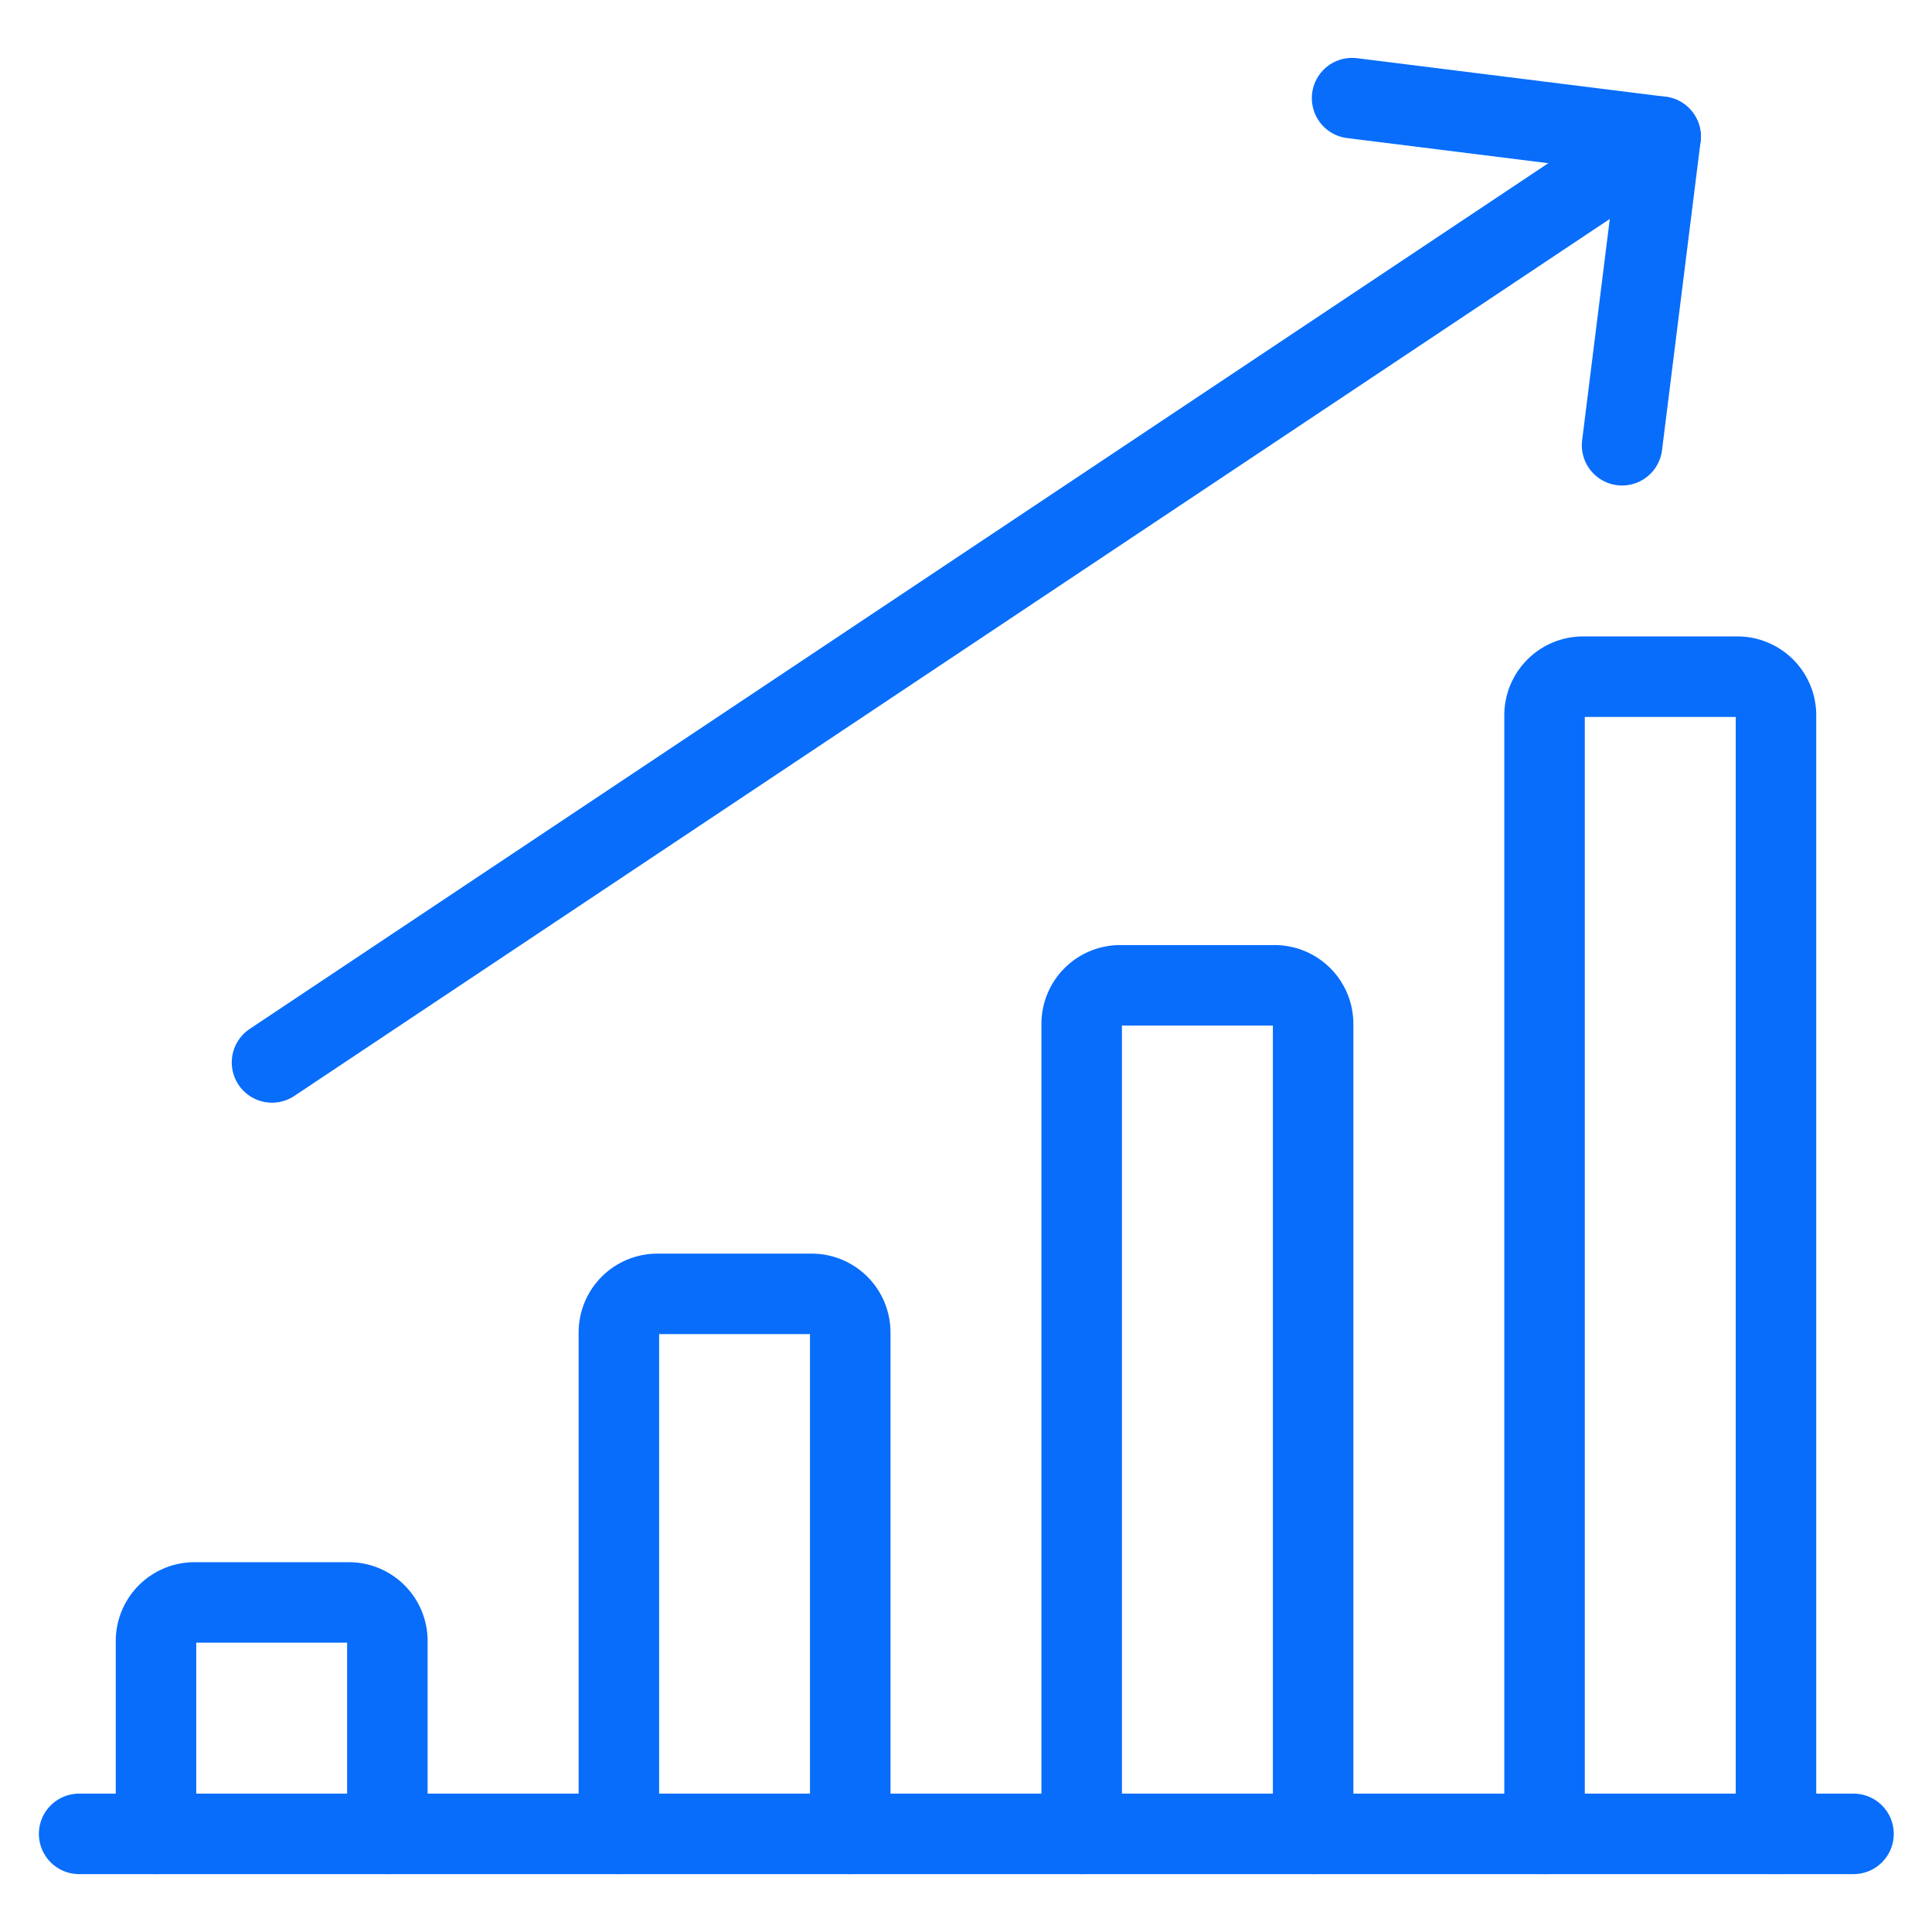 <svg xmlns="http://www.w3.org/2000/svg" viewBox="-0.5 -0.5 24 24"><defs></defs><title>performance-increase</title><path d="m0.483 22.281 22.042 0" fill="none" stroke="#086dfb" stroke-linecap="round" stroke-linejoin="round" stroke-width="1"></path><path d="M4.312 22.281v-2.396a0.479 0.479 0 0 0 -0.479 -0.479H1.917a0.479 0.479 0 0 0 -0.479 0.479v2.396" fill="none" stroke="#086dfb" stroke-linecap="round" stroke-linejoin="round" stroke-width="1"></path><path d="M10.062 22.281v-6.229a0.479 0.479 0 0 0 -0.479 -0.479H7.667a0.479 0.479 0 0 0 -0.479 0.479v6.229" fill="none" stroke="#086dfb" stroke-linecap="round" stroke-linejoin="round" stroke-width="1"></path><path d="M15.812 22.281v-10.062a0.479 0.479 0 0 0 -0.479 -0.479h-1.917a0.479 0.479 0 0 0 -0.479 0.479v10.062" fill="none" stroke="#086dfb" stroke-linecap="round" stroke-linejoin="round" stroke-width="1"></path><path d="M21.562 22.281V8.385a0.479 0.479 0 0 0 -0.479 -0.479h-1.917a0.479 0.479 0 0 0 -0.479 0.479v13.896" fill="none" stroke="#086dfb" stroke-linecap="round" stroke-linejoin="round" stroke-width="1"></path><path d="m2.879 12.698 17.25 -11.5" fill="none" stroke="#086dfb" stroke-linecap="round" stroke-linejoin="round" stroke-width="1"></path><path d="m19.65 5.031 0.479 -3.833 -3.833 -0.479" fill="none" stroke="#086dfb" stroke-linecap="round" stroke-linejoin="round" stroke-width="1"></path></svg>